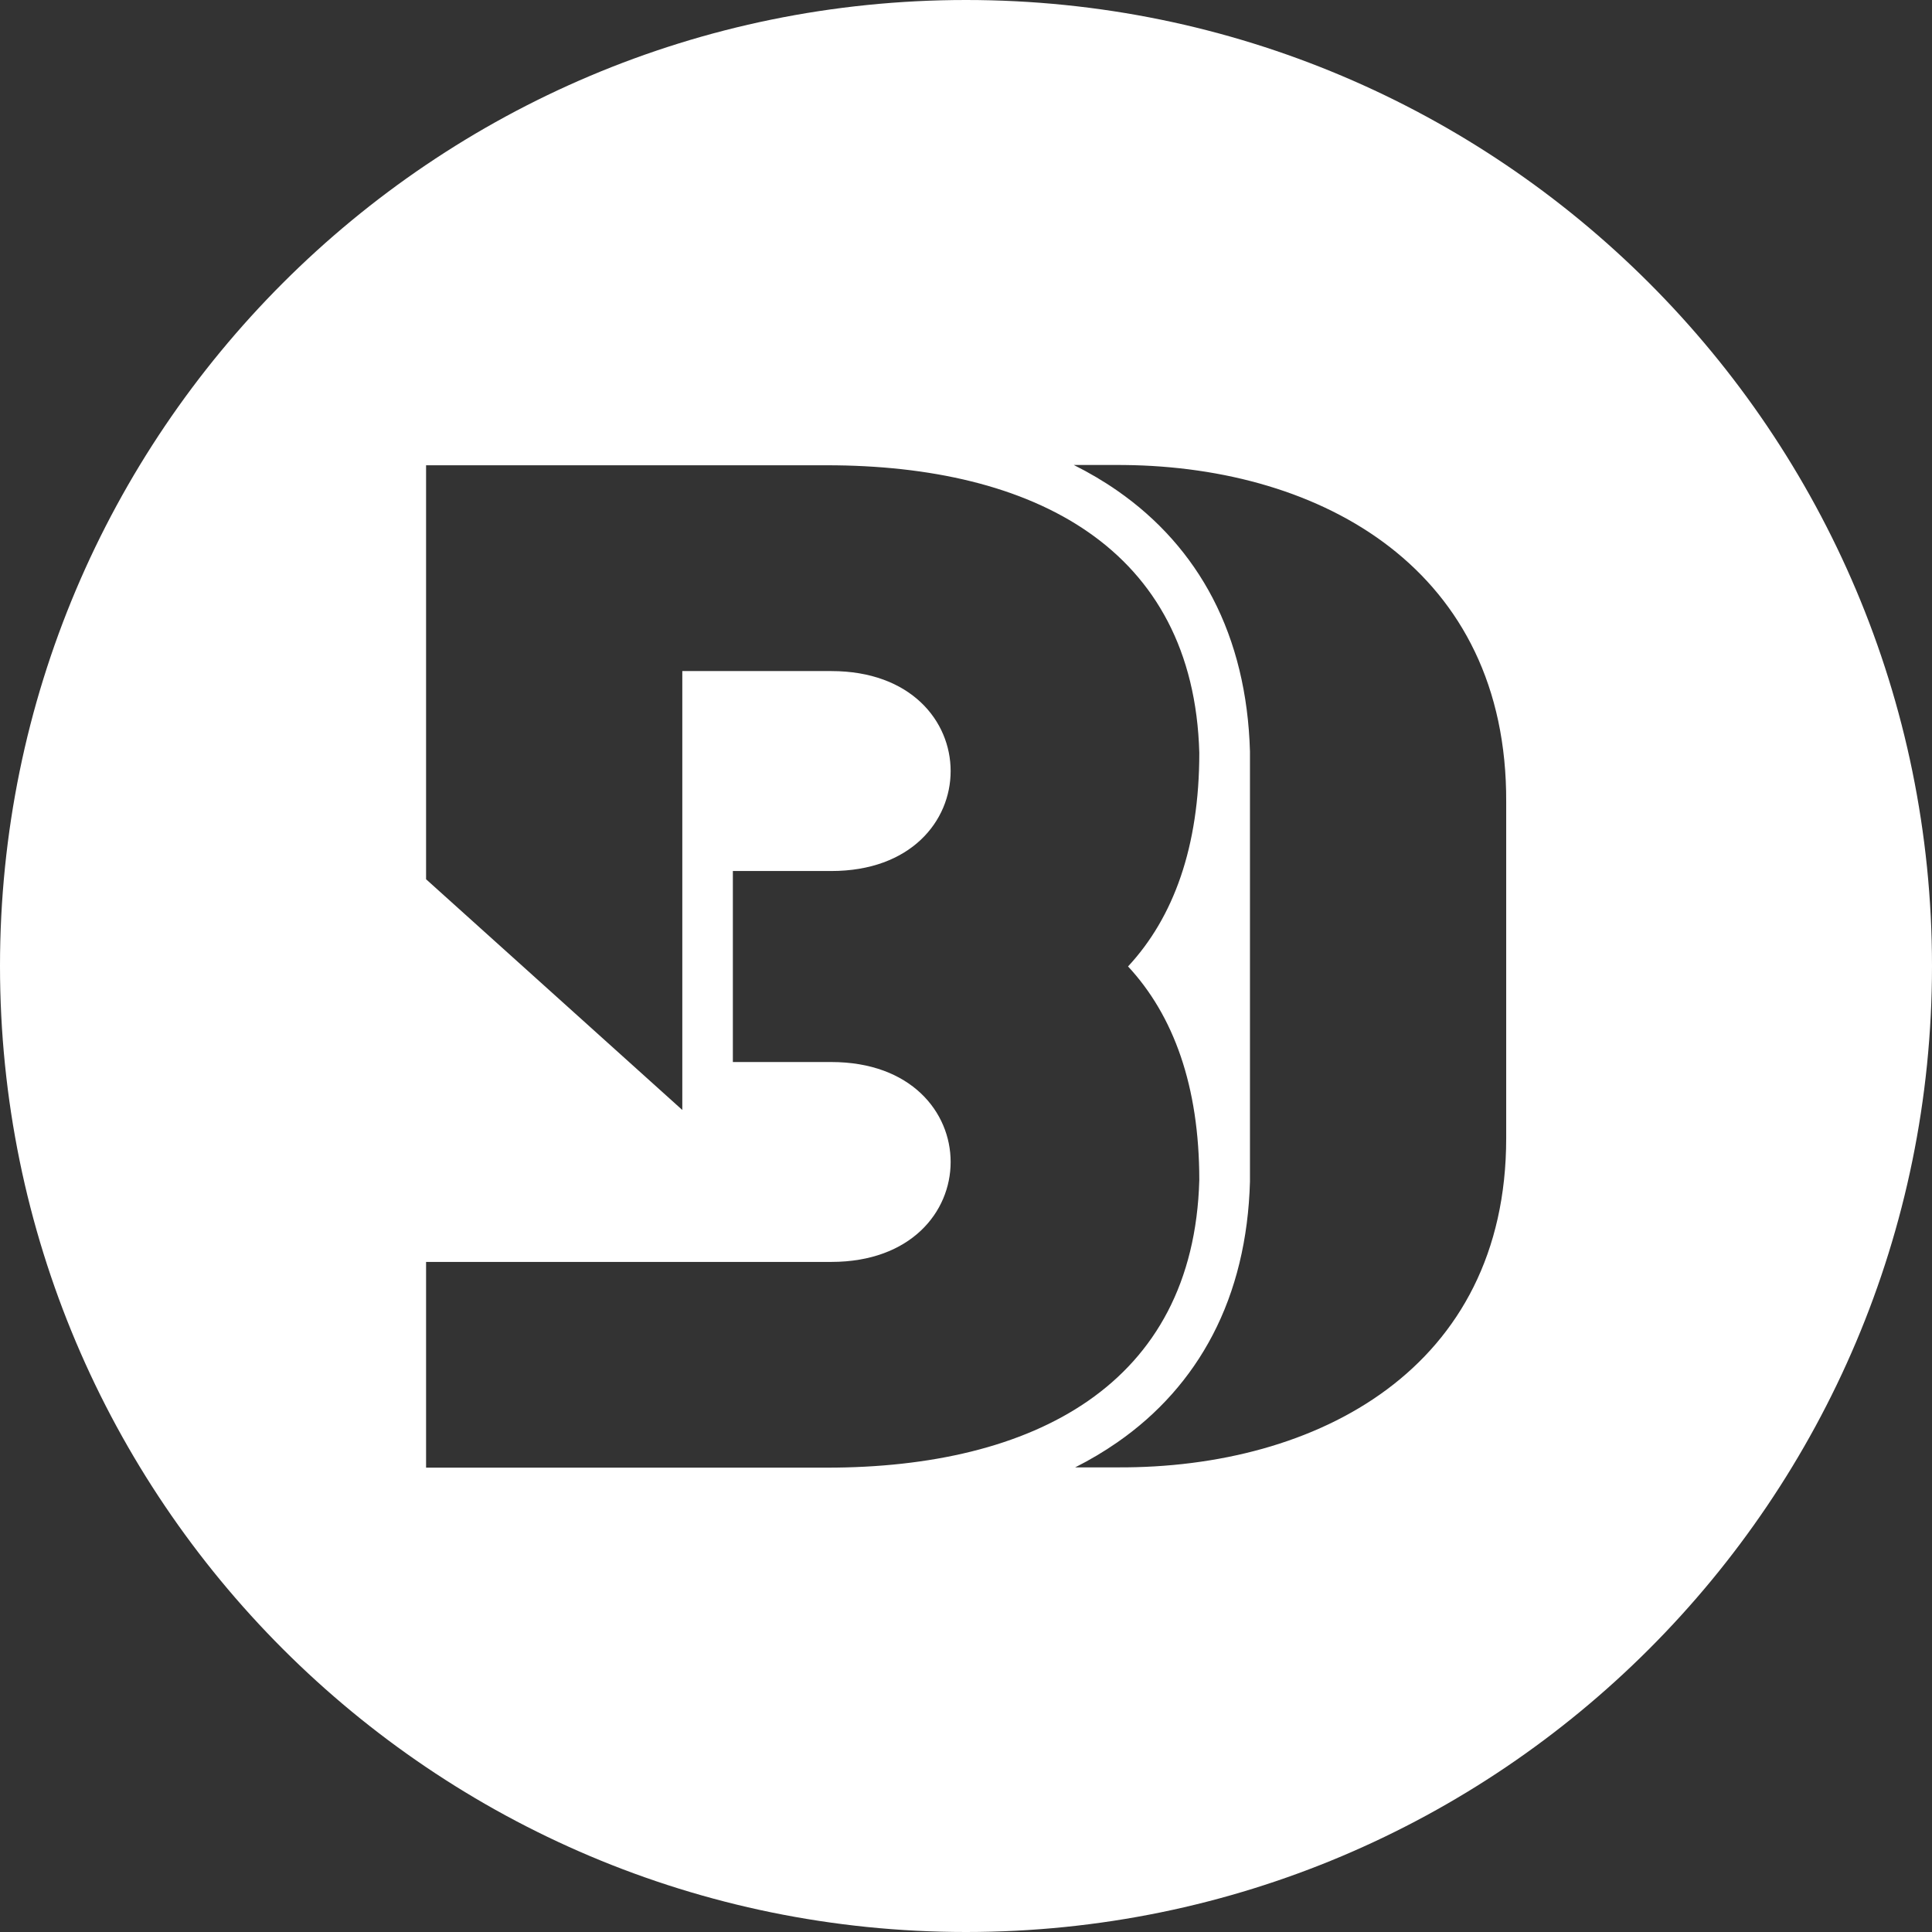 <?xml version="1.0" encoding="UTF-8"?>
<svg width="3029px" height="3029px" viewBox="0 0 3029 3029" version="1.1" xmlns="http://www.w3.org/2000/svg" xmlns:xlink="http://www.w3.org/1999/xlink">
    <rect x="0" y="0" width="3029" height="3029" fill="#333333" stroke="none"/>
    <title>bd_logo</title>
    <g id="Page-1" stroke="none" stroke-width="1" fill="none" fill-rule="evenodd">
        <g id="bd_logo" fill="#FFFFFF">
            <path d="M1514.5,0 C2350.935,0 3029,678.065 3029,1514.5 C3029,2350.935 2350.935,3029 1514.5,3029 C678.065,3029 0,2350.935 0,1514.5 C0,678.065 678.065,0 1514.5,0 Z M1296.218,729.454 L668,729.454 L668,1378.486 L1069.725,1740.221 L1069.725,1052.107 L1303.308,1052.107 C1552.795,1052.107 1552.795,1365.58 1303.308,1365.58 L1148.98,1365.58 L1148.98,1665.056 L1303.308,1665.056 C1552.795,1665.056 1552.795,1978.438 1303.308,1978.438 L668,1978.438 L668,2301 L1296.218,2301 C1620.053,2301 1871.358,2171.394 1880.265,1850.195 C1880.265,1702.411 1839.82,1591.982 1768.564,1515.182 C1839.82,1438.472 1880.265,1328.043 1880.265,1180.259 C1871.449,859.061 1620.143,729.454 1296.218,729.454 Z M1753.294,729 L1683.492,729 C1707.669,741.088 1730.482,754.54 1751.658,769.263 C1815.916,813.889 1866.268,870.604 1901.26,937.679 C1937.525,1007.299 1957.156,1088.19 1959.701,1178.169 L1959.701,1852.467 C1957.247,1942.447 1937.615,2023.337 1901.26,2092.957 C1866.268,2160.033 1816.007,2216.747 1751.658,2261.373 C1731.118,2275.642 1709.032,2288.73 1685.674,2300.56 L1751.568,2300.56 C2066.222,2302.272 2361.426,2144.945 2361.426,1784.392 L2361.426,1257.514 C2363.136,893.548 2073.823,732.238 1762.728,729.048 L1753.294,729 Z" id="Combined-Shape"></path>
        </g>
    </g>
</svg>